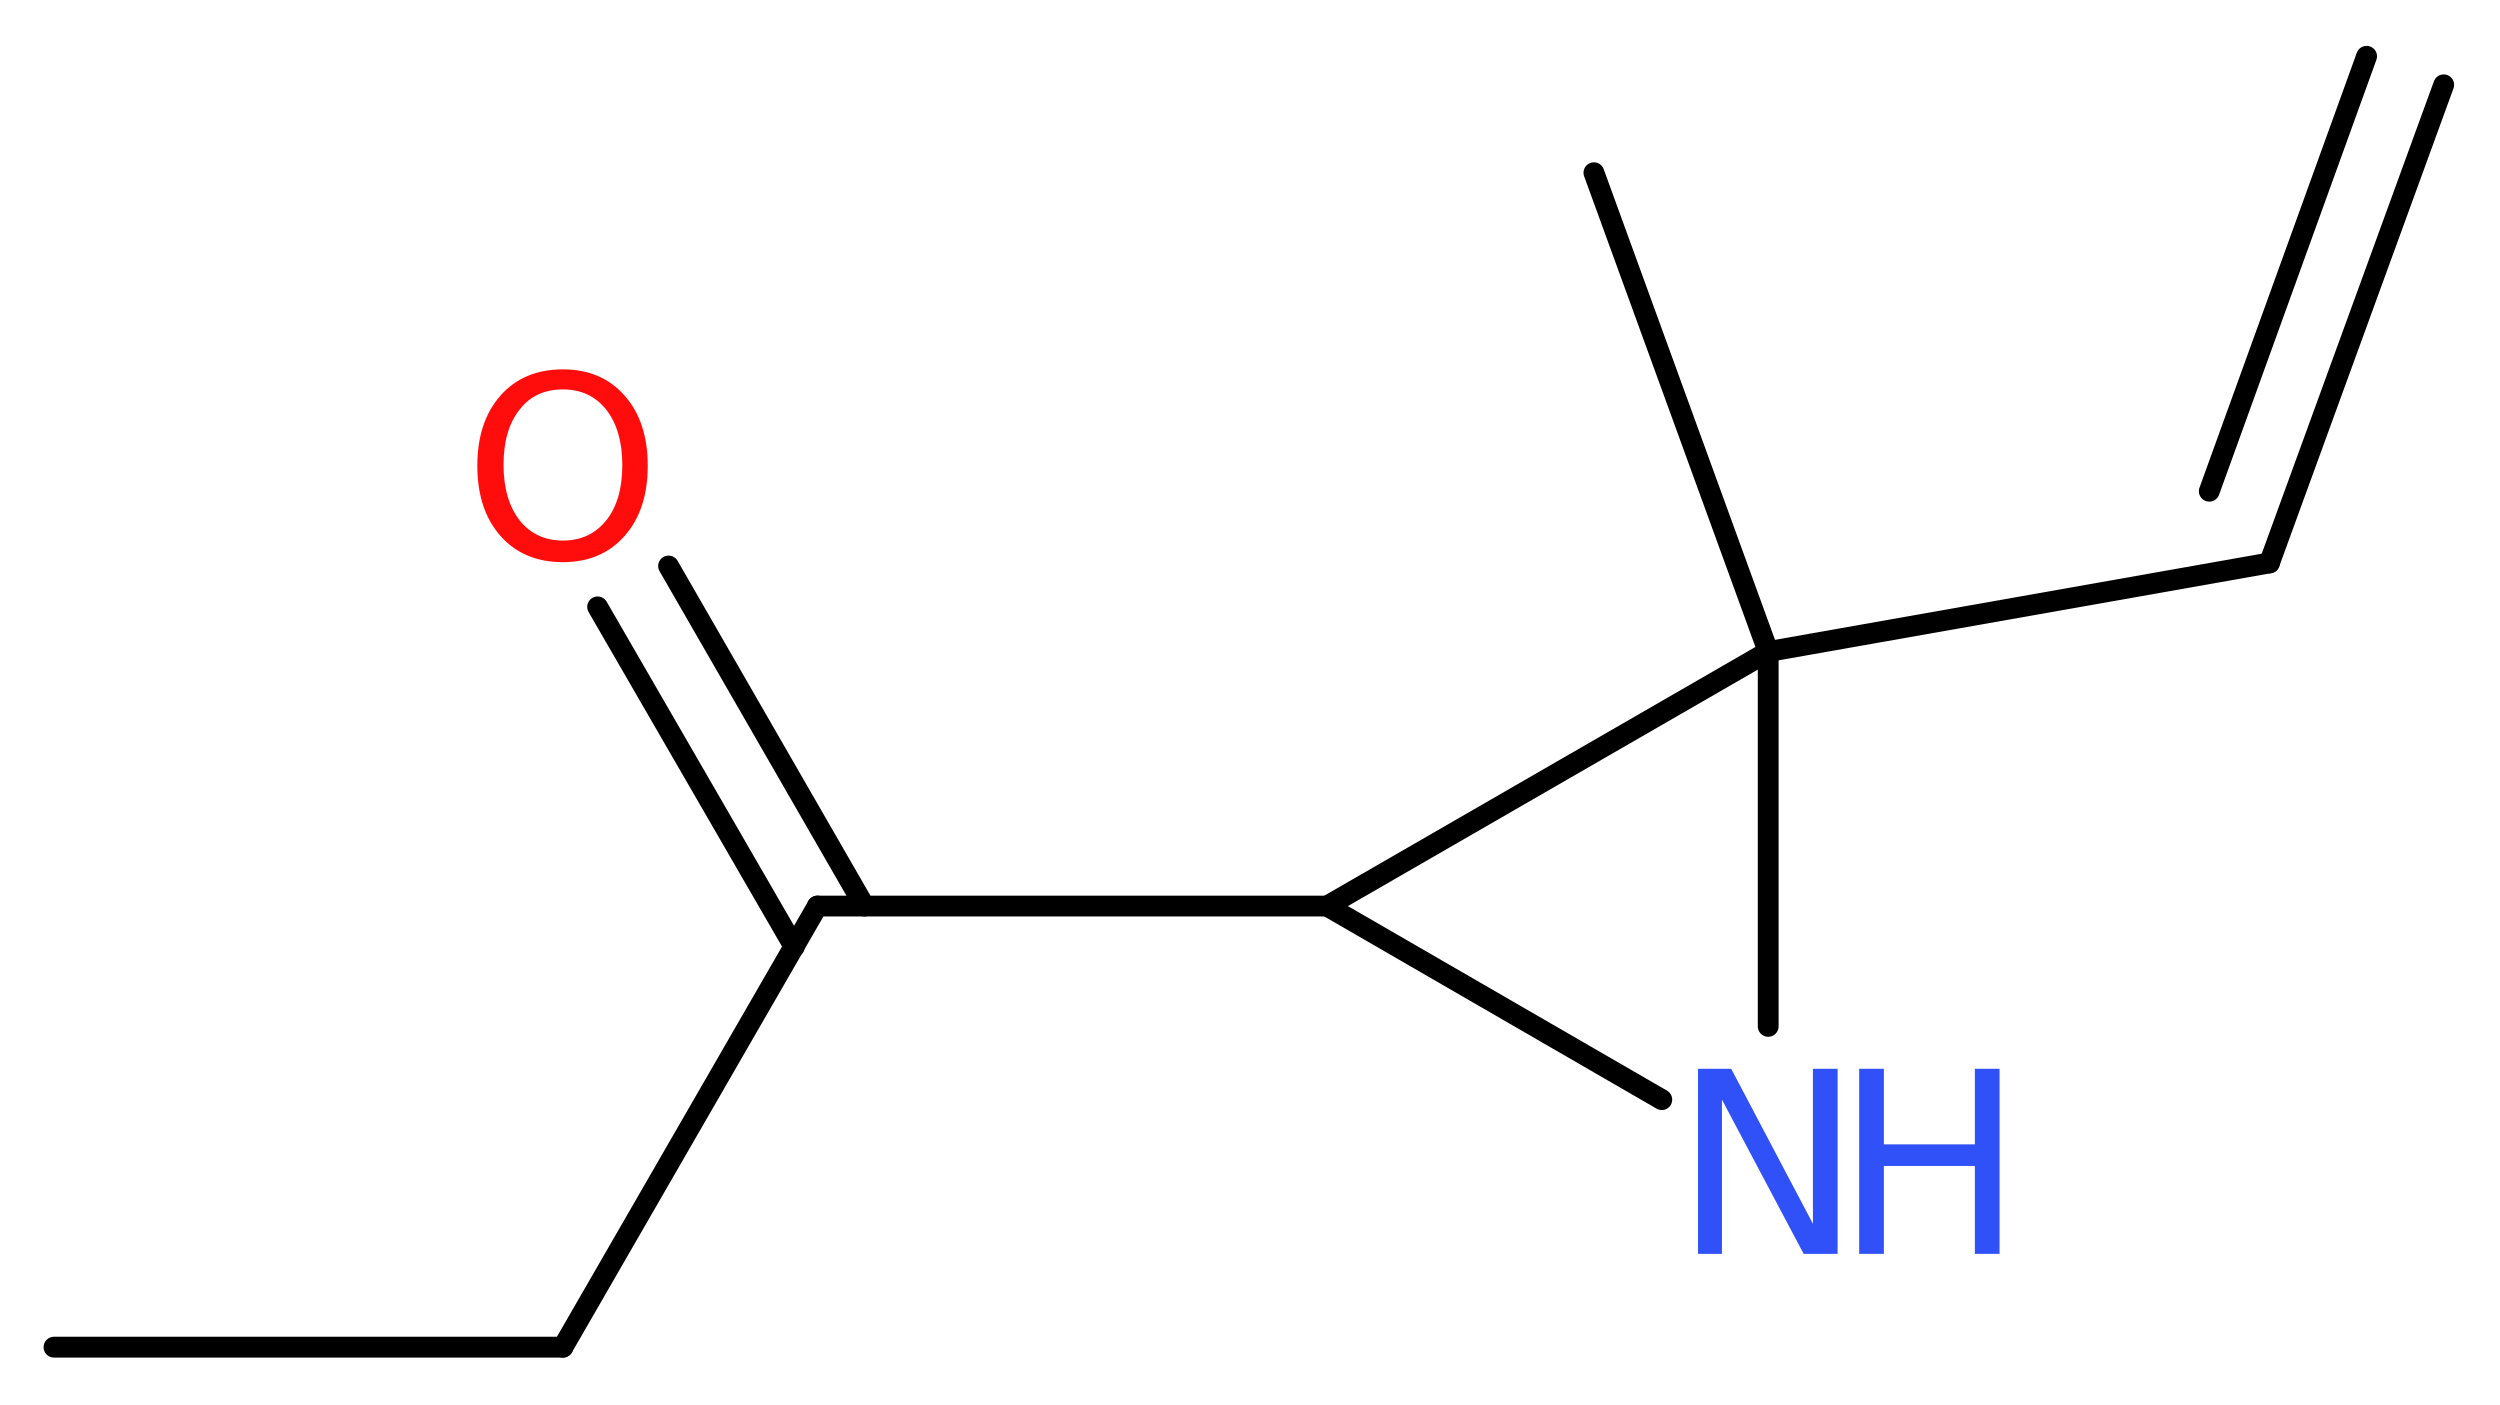 <?xml version='1.0' encoding='UTF-8'?>
<!DOCTYPE svg PUBLIC "-//W3C//DTD SVG 1.1//EN" "http://www.w3.org/Graphics/SVG/1.1/DTD/svg11.dtd">
<svg version='1.2' xmlns='http://www.w3.org/2000/svg' xmlns:xlink='http://www.w3.org/1999/xlink' width='32.42mm' height='18.22mm' viewBox='0 0 32.42 18.22'>
  <desc>Generated by the Chemistry Development Kit (http://github.com/cdk)</desc>
  <g stroke-linecap='round' stroke-linejoin='round' stroke='#000000' stroke-width='.27' fill='#3050F8'>
    <rect x='.0' y='.0' width='33.0' height='19.0' fill='#FFFFFF' stroke='none'/>
    <g id='mol1' class='mol'>
      <g id='mol1bnd1' class='bond'>
        <line x1='29.43' y1='7.3' x2='31.69' y2='1.1'/>
        <line x1='28.65' y1='6.37' x2='30.69' y2='.73'/>
      </g>
      <line id='mol1bnd2' class='bond' x1='29.43' y1='7.3' x2='22.93' y2='8.45'/>
      <line id='mol1bnd3' class='bond' x1='22.93' y1='8.45' x2='20.67' y2='2.24'/>
      <line id='mol1bnd4' class='bond' x1='22.93' y1='8.45' x2='22.93' y2='13.31'/>
      <line id='mol1bnd5' class='bond' x1='21.55' y1='14.26' x2='17.21' y2='11.75'/>
      <line id='mol1bnd6' class='bond' x1='22.93' y1='8.45' x2='17.21' y2='11.75'/>
      <line id='mol1bnd7' class='bond' x1='17.21' y1='11.75' x2='10.6' y2='11.75'/>
      <g id='mol1bnd8' class='bond'>
        <line x1='10.3' y1='12.28' x2='7.75' y2='7.87'/>
        <line x1='11.21' y1='11.75' x2='8.67' y2='7.34'/>
      </g>
      <line id='mol1bnd9' class='bond' x1='10.6' y1='11.75' x2='7.3' y2='17.47'/>
      <line id='mol1bnd10' class='bond' x1='7.3' y1='17.47' x2='.7' y2='17.47'/>
      <g id='mol1atm5' class='atom'>
        <path d='M22.02 13.86h.43l1.06 2.01v-2.01h.32v2.4h-.44l-1.06 -2.0v2.0h-.31v-2.4z' stroke='none'/>
        <path d='M24.11 13.86h.32v.98h1.18v-.98h.32v2.4h-.32v-1.14h-1.18v1.14h-.32v-2.4z' stroke='none'/>
      </g>
      <path id='mol1atm8' class='atom' d='M7.3 5.05q-.36 .0 -.56 .26q-.21 .26 -.21 .72q.0 .45 .21 .72q.21 .26 .56 .26q.35 .0 .56 -.26q.21 -.26 .21 -.72q.0 -.45 -.21 -.72q-.21 -.26 -.56 -.26zM7.3 4.79q.5 .0 .8 .34q.3 .34 .3 .91q.0 .57 -.3 .91q-.3 .34 -.8 .34q-.51 .0 -.81 -.34q-.3 -.34 -.3 -.91q.0 -.57 .3 -.91q.3 -.34 .81 -.34z' stroke='none' fill='#FF0D0D'/>
    </g>
  </g>
</svg>
